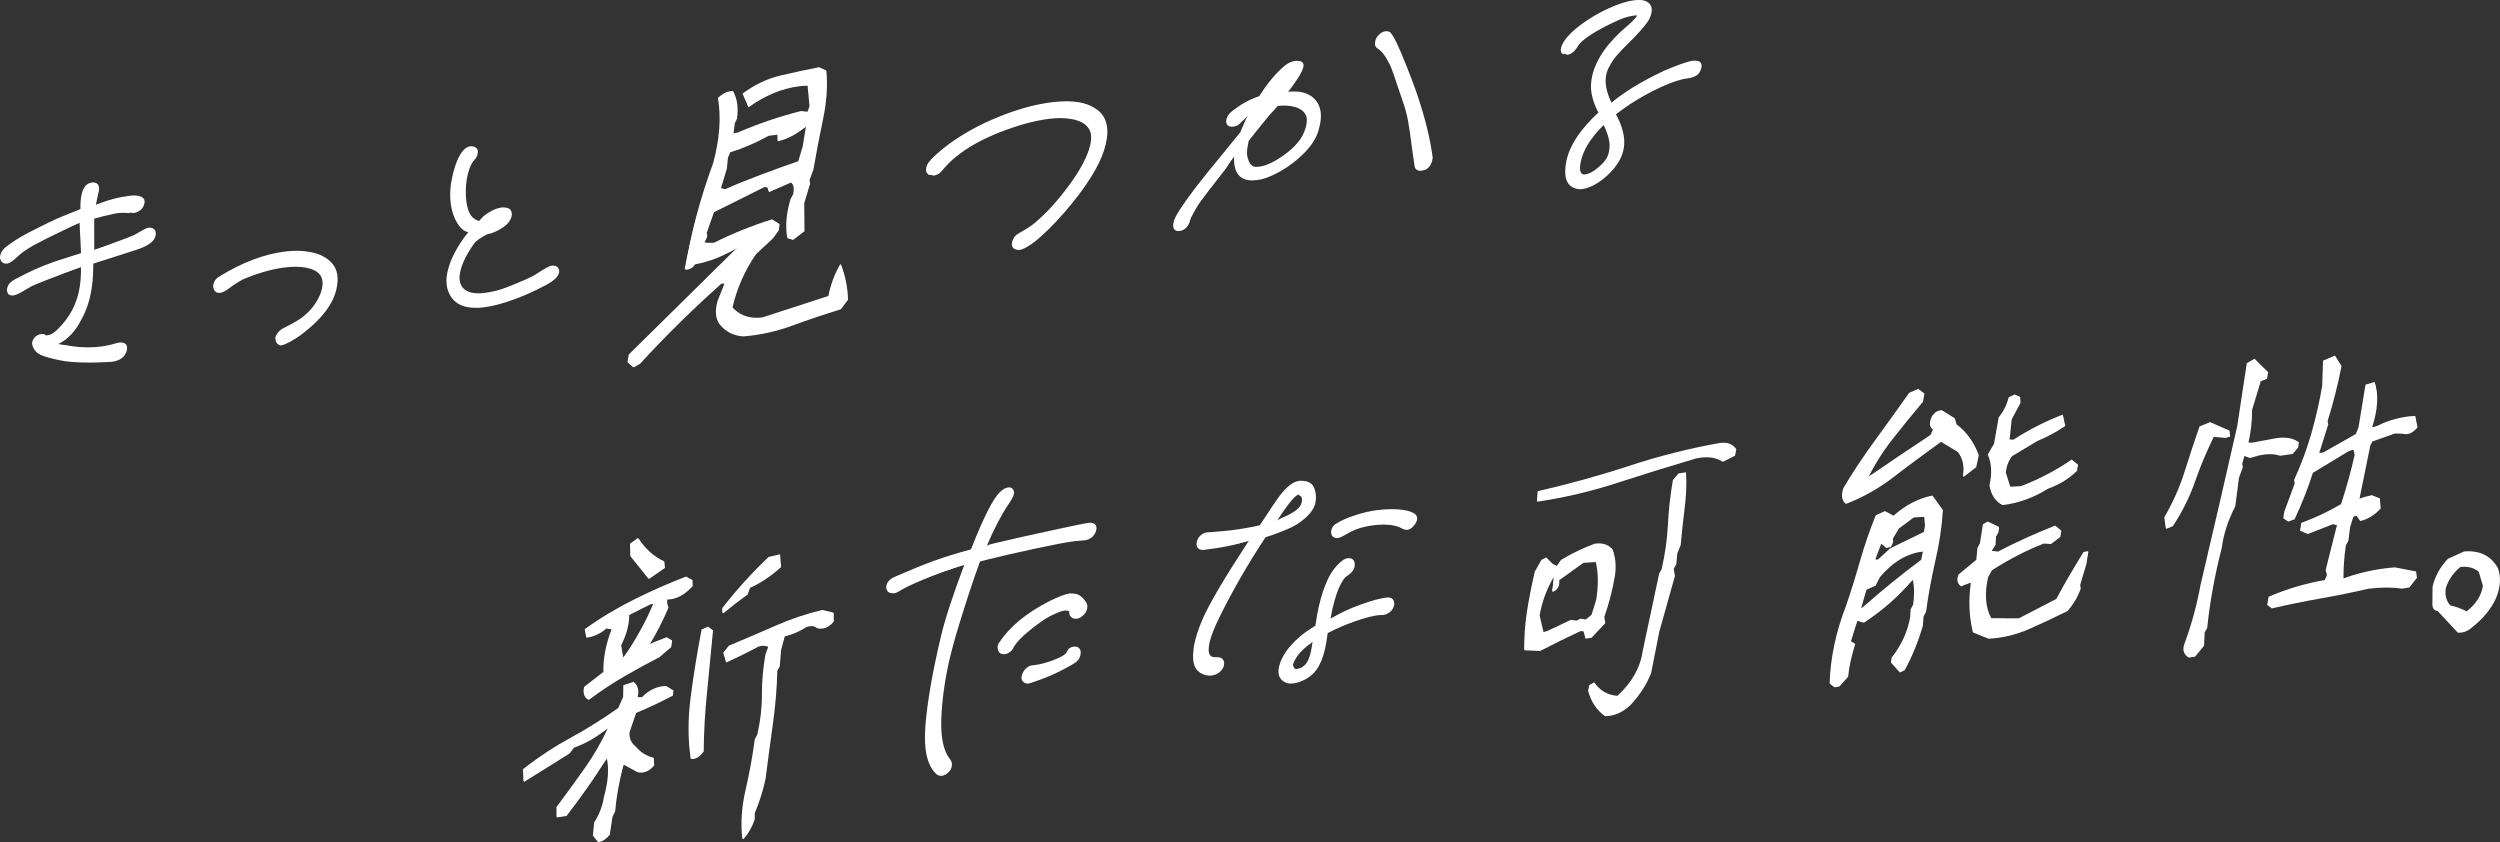 <?xml version="1.0" encoding="UTF-8"?>
<svg id="a" data-name="レイヤー 1" xmlns="http://www.w3.org/2000/svg" viewBox="0 0 79.468 26.766">
  <rect x="0" y="0" width="79.468" height="26.766" fill="#333333" stroke="none"/>
  <defs>
    <style>
      .b {
        fill: #fff;
      }
    </style>
  </defs>
  <g>
    <path class="b" d="M2.793,11.524c-.384,0-.69-.026-.911-.076-.245-.051-.434-.104-.565-.157-.138-.055-.232-.153-.281-.293-.017-.041-.02-.086-.009-.134.017-.074.062-.138.132-.189.051-.033.103-.053.152-.06h.011c.088,0,.119.025.135.046h.004c.163,0,.31-.113.496-.323.189-.214.331-.437.421-.661.051-.126.091-.246.118-.36.058-.25.084-.531.078-.837-.812.314-1.355.515-1.578.622l-.272.16c-.135.079-.236.122-.312.132h-.01c-.102,0-.147-.036-.166-.101-.016-.042-.018-.087-.007-.133.025-.115.105-.208.236-.276.255-.136.471-.244.643-.321.172-.078.397-.166.677-.265l.8-.255c-.012-.008-.011-.045-.015-.092.001-.043-.008-.25-.03-.626l-.01-.252c-.309.157-.659.313-1.017.493-.052.03-.144.077-.276.143-.13.063-.238.125-.328.184-.116.07-.218.143-.305.221-.087.081-.156.14-.204.178-.071.053-.13.082-.182.088h-.01c-.084,0-.131-.025-.165-.072-.04-.056-.052-.121-.034-.195.02-.087.07-.167.152-.239.176-.151.438-.319.779-.497.475-.244.812-.407,1.018-.489l.601-.243c-.008-.154.005-.294.02-.393l.024-.103c.049-.211.16-.329.33-.35h.013c.102,0,.15.03.18.087.032.064.033.146.003.245l-.026.11c-.027.123-.046.217-.054.282.354-.167.731-.258,1.084-.302.046-.005.088-.008.128-.008.084,0,.156.012.217.037.097.038.137.116.111.22-.02.087-.062.159-.13.212-.066.051-.143.082-.227.092l-.106-.026-.003.028c-.085-.008-.16-.012-.225-.012-.048,0-.09.002-.126.007-.085.01-.153.022-.201.037-.189.039-.38.086-.577.143.004.411-.002.753.002,1.002.682-.258,1.126-.414,1.282-.489.06-.032.148-.083.265-.153.073-.042.137-.067.188-.074h.013c.083,0,.128.02.163.058.044.046.057.116.035.208-.04.17-.229.31-.577.428l-1.4.45c.006.402-.034.763-.101,1.046-.068.302-.192.603-.368.894-.179.295-.406.507-.677.631.248.005.381.036.402.042.198.031.394.047.581.047.128,0,.253-.007.375-.022.188-.023.365-.061.529-.113.05-.014.094-.021.134-.021.047,0,.089.01.125.029.069.042.092.116.067.219-.049.21-.212.334-.485.368l-.177.009c-.209.01-.401.016-.576.016Z"/>
    <path class="b" d="M3.95,10.937c.057.034.075.096.054.188-.046.198-.199.314-.462.346l-.175.009c-.663.033-1.157.014-1.479-.06-.243-.051-.43-.103-.561-.155s-.219-.144-.266-.276c-.015-.038-.017-.078-.008-.119.016-.066.057-.125.121-.172.045-.029.093-.048.14-.054.056-.007.097.005.119.035.019.021.048.03.088.025.11-.014.263-.129.456-.346.192-.218.334-.44.426-.669.052-.128.092-.249.119-.365.06-.257.085-.539.079-.844-.854.29-1.395.489-1.619.597-.054.03-.145.084-.274.161s-.23.119-.302.128c-.08.01-.127-.017-.145-.08-.014-.038-.017-.078-.007-.12.024-.107.1-.193.222-.257.255-.136.47-.244.642-.321.171-.078.396-.165.675-.264l.799-.255c.008-.033.009-.073.005-.121.001-.04-.008-.249-.03-.625l-.01-.252c-.348.132-.699.288-1.058.469-.053.03-.145.077-.276.143-.131.063-.24.125-.331.186-.117.07-.22.145-.308.224-.087.08-.155.139-.203.177-.064.048-.12.076-.168.082-.063.008-.113-.013-.148-.061-.035-.049-.045-.105-.029-.172.019-.083.067-.157.144-.224.174-.149.431-.314.773-.494.474-.243.811-.406,1.016-.488.06-.022.117-.046.173-.069.054-.023.108-.045.16-.068l.268-.106c.01-.178.022-.317.037-.415l.023-.101c.046-.198.147-.309.307-.328.08-.01.134.014.163.071.028.057.029.131.001.224l-.026.112c-.028.124-.047.219-.055.285.395-.138.768-.227,1.116-.27.135-.017.245-.008.33.026.085.033.116.097.095.187-.019.084-.06.148-.12.197-.062.047-.132.076-.212.085-.047.006-.082.008-.104.002-.151-.014-.271-.016-.357-.005s-.156.023-.205.038c-.188.038-.379.086-.577.143-.017.438-.022.781-.019,1.03.727-.234,1.167-.389,1.323-.464.061-.032.149-.084.267-.154.07-.041.131-.064.178-.07.063-.008.114.009.151.049.037.039.047.101.028.183-.037.158-.223.294-.559.407l-1.4.45c-.014.429-.054.786-.119,1.067-.068.299-.189.594-.365.886-.176.291-.396.498-.664.62.248.058.385.089.406.095.342.054.665.062.967.026.19-.023.369-.062.535-.114.099-.027.177-.026.236.007Z"/>
    <path class="b" d="M8.943,10.98c-.052,0-.124-.023-.176-.13-.003-.005-.018-.106-.016-.112.015-.062.047-.123.098-.182.049-.057.111-.103.183-.137.165-.084.305-.159.416-.225.111-.066.221-.149.324-.249.105-.099.2-.215.288-.357.084-.137.142-.271.172-.399.065-.287-.01-.48-.229-.591-.156-.079-.358-.119-.602-.119-.108,0-.224.007-.348.023-.41.05-.857.178-1.331.379-.041.021-.082.043-.123.069l-.101.065c-.055.032-.132.085-.233.161-.105.08-.198.125-.274.135h-.009c-.084,0-.131-.027-.165-.079-.038-.06-.05-.128-.032-.2.025-.108.09-.191.193-.247.719-.442,1.419-.708,2.078-.789.13-.016.254-.024.372-.024.161,0,.313.015.454.044.294.055.524.179.686.368.163.192.205.466.124.815-.106.46-.448.917-1.015,1.359-.173.144-.376.271-.602.378l-.103.038-.03.003Z"/>
    <path class="b" d="M6.991,8.811c.72-.442,1.408-.704,2.068-.785.301-.037.574-.031.816.02.288.054.512.173.67.359s.197.45.118.791c-.105.455-.44.903-1.005,1.343-.171.142-.37.268-.596.375l-.101.037c-.071.009-.13-.028-.171-.113-.015-.037-.019-.07-.014-.094.014-.058.045-.114.092-.169.046-.053.104-.097.174-.13.166-.084.306-.16.418-.226.111-.066.222-.15.329-.252.109-.102.206-.223.293-.362.085-.14.144-.275.175-.408.068-.299-.013-.506-.244-.623s-.553-.149-.966-.099-.859.178-1.338.381c-.044.022-.086.045-.127.071-.04.025-.075.047-.103.066-.053.03-.131.084-.233.162s-.19.12-.262.129c-.064.008-.112-.015-.146-.066-.033-.052-.044-.112-.028-.178.023-.1.082-.175.18-.228Z"/>
    <path class="b" d="M15.129,9.785c-.124,0-.244-.014-.357-.042-.224-.063-.389-.199-.489-.403-.1-.203-.118-.443-.055-.714.09-.392.312-.813.661-1.253-.111-.007-.215-.087-.295-.194-.144-.199-.233-.439-.266-.713-.035-.273-.017-.565.054-.869.088-.384.203-.658.342-.814.066-.078.145-.123.231-.134h.016c.081,0,.125.018.16.051.055.029.072.099.048.203-.017.071-.045.126-.088.169-.097.095-.172.258-.225.485-.044.193-.064.395-.059.599.004.204.031.383.082.532.063.179.175.289.34.337l.12-.132c.206-.174.413-.275.615-.3h.019c.199,0,.254.071.274.132.015.054.017.102.005.148-.033.147-.14.276-.315.382-.158.101-.312.166-.459.191-.214.112-.354.208-.408.284-.236.331-.387.63-.446.891-.052.224-.026.399.075.521.1.121.267.182.496.182.063,0,.131-.004.202-.014.248-.03.489-.092.719-.184.389-.153.671-.275.847-.369l.2-.127c.103-.065.175-.109.219-.13.054-.032.108-.052.16-.059h.01c.11,0,.167.037.196.105.019.033.022.075.012.125-.029.126-.16.25-.399.381-.327.178-.674.334-1.029.465-.357.133-.689.219-.985.255-.078.009-.153.014-.227.014Z"/>
    <path class="b" d="M17.742,8.664c-.027.116-.155.236-.386.362-.325.176-.668.332-1.025.463-.36.134-.686.217-.979.253-.208.025-.397.016-.573-.027-.217-.062-.373-.191-.471-.389-.097-.198-.114-.429-.053-.695.09-.391.309-.804.656-1.242-.119-.049-.218-.126-.295-.229-.14-.193-.228-.426-.26-.7-.035-.273-.017-.561.053-.859.088-.381.2-.649.336-.802.062-.073.135-.114.214-.124.063-.008.114.007.152.043.047.026.062.084.04.176-.016.066-.043.117-.081.155-.102.101-.178.268-.231.499-.044.19-.065.393-.06.606.004.213.033.393.083.54.066.185.185.304.359.355l.147-.139c.201-.17.4-.268.6-.292.143-.018.23.021.263.113.013.048.014.091.004.132-.032.141-.134.262-.303.364-.155.1-.305.163-.449.188-.228.117-.369.215-.427.295-.239.335-.39.635-.45.901-.054.232-.027.416.081.546.133.162.374.221.724.178.254-.031.496-.094.726-.186.39-.153.673-.276.85-.37.034-.021.103-.064.202-.128.101-.064.172-.107.216-.129.053-.031.104-.05.151-.056.087-.01.146.02.176.088.017.03.02.066.011.108Z"/>
    <path class="b" d="M20.124,11.671l-.179-.156.042-.246,3.475-3.426c-.433.298-.905.472-1.371.561-.063.11-.174.171-.308.171.164-1.143.479-2.276.889-3.4.204-.756.255-1.45.149-2.059.153-.155.312-.221.479-.221.146.267.175.559.124.885l-.066.134-.044.34.177-.058c.63-.271,1.296-.496,1.972-.667l.207.022.062-.172-.062-.662-.254.024c-.555.068-1.101.293-1.619.668l-.195-.431c.403-.302.811-.486,1.22-.581.405-.094.81-.18,1.213-.261l.231.106c.049.5.008,1.016-.106,1.558-.113.54-.214,1.073-.305,1.594l-.121.327.018.115-.188.625.009.888-.365.279-.182-.061c-.07-.385-.029-.794.103-1.24l.081-.146c.041-.185.021-.312-.066-.38l-.696.306-.056-.15-.096-.01-1.6.799-.231.653.019.113-.092.205.296.002c.598-.299,1.228-.552,1.855-.748l.239.155-.028.199-.187.256-.534.496c-.354.512-.607,1.084-.749,1.695.188.21.447.329.768.329.06,0,.12-.004.183-.012l2.097-.681c.069-.361.203-.71.38-1.017.165.359.23.739.246,1.135l-.23.306c-.515.158-1.021.326-1.53.514-.512.188-1.039.305-1.568.347-.316-.019-.571-.151-.762-.393-.129-.19-.146-.443-.052-.752l.215-.537-.099.005c-.885.789-1.763,1.647-2.584,2.545l-.189.109c-.004.003-.009.004-.014.004-.007,0-.014-.002-.019-.007ZM24.436,4.316c-.396.219-.812.398-1.225.527l-.072.172-.032.339-.19.63.139.029c.37-.166.763-.322,1.155-.469.391-.146.78-.287,1.165-.421l.141-.474.104-.646c-.282.266-.599.421-.896.489l-.015-.21-.273.034Z"/>
    <path class="b" d="M20.143,11.65l-.179-.156.051-.218,3.467-3.413c-.466.253-.931.424-1.396.513-.081.12-.188.177-.322.17.212-1.113.523-2.233.935-3.362.207-.766.258-1.457.151-2.073.142-.127.296-.19.46-.188.109.247.138.531.087.852l-.063.125-.047.349.209-.026c.645-.276,1.303-.498,1.975-.668l.197.023.09-.188-.059-.677-.282-.001c-.566.069-1.112.295-1.636.673l-.152-.417c.394-.27.793-.45,1.199-.543.405-.094.81-.18,1.213-.261l.213.104c.033.475-.007.984-.121,1.526-.113.541-.215,1.073-.306,1.595l-.119.322.016.128-.187.613.008.896-.354.256-.154-.064c-.053-.363-.012-.765.119-1.206l.078-.141c.047-.202.023-.34-.073-.416l-.725.302-.017-.127-.116-.033-1.62.801-.245.669.017.127-.089.188.317.043c.62-.305,1.243-.554,1.868-.749l.214.151-.039.17-.182.246-.531.491c-.362.523-.614,1.094-.757,1.71.235.286.562.403.981.352l2.102-.683c.088-.381.22-.724.396-1.029.114.356.178.73.193,1.122l-.225.287c-.501.148-1.008.316-1.518.505-.511.188-1.03.303-1.561.345-.305-.019-.551-.145-.737-.382-.123-.182-.139-.424-.047-.727l.214-.534-.117-.033c-.914.797-1.785,1.648-2.612,2.554l-.183.104ZM25.385,5.15l.158-.492.105-.651c-.326.238-.636.39-.931.457l.017-.214-.303.037c-.405.222-.815.399-1.229.529l-.089.187-.035.348-.189.625.155.063c.392-.166.784-.322,1.176-.469.391-.146.78-.287,1.165-.42Z"/>
    <path class="b" d="M32.372,7.946c-.043,0-.084-.011-.121-.031-.053-.03-.109-.093-.078-.223.027-.123.104-.219.225-.286.211-.114.378-.222.5-.325.354-.294.717-.693,1.081-1.187.366-.495.594-.929.677-1.288.034-.152.039-.282.012-.386-.091-.31-.43-.467-1.007-.467h-.001c-.082,0-.18.009-.313.025-.462.056-.989.2-1.566.427-.574.225-1.049.492-1.409.792-.141.113-.286.257-.435.437-.067.085-.158.135-.27.15l-.104-.04-.012.026c-.067-.03-.141-.098-.105-.251.017-.071.048-.132.093-.181.075-.097.207-.223.403-.385.191-.157.378-.291.56-.403.414-.267.895-.506,1.429-.709.53-.202,1.037-.333,1.507-.391.165-.02.317-.03.46-.03.398,0,.714.081.938.241.33.216.437.592.314,1.117-.058.251-.167.523-.326.808-.187.339-.447.712-.773,1.108-.321.394-.64.732-.946,1.008-.247.221-.444.357-.601.416-.045.019-.088.028-.129.028Z"/>
    <path class="b" d="M29.558,5.157c.076-.098.21-.225.4-.382.19-.156.376-.29.557-.4.416-.269.892-.504,1.424-.708.532-.202,1.033-.332,1.501-.389.62-.076,1.079-.007,1.377.206.321.21.423.573.304,1.087-.058.249-.165.516-.323.801-.187.338-.442.705-.771,1.104-.327.4-.642.733-.943,1.005-.242.216-.439.353-.592.411-.086.035-.161.035-.227-.002-.064-.037-.086-.101-.064-.191.026-.116.098-.205.211-.268.213-.115.381-.224.505-.328.353-.294.715-.69,1.085-1.192.37-.5.598-.933.682-1.298.036-.157.04-.29.012-.4-.096-.327-.442-.49-1.045-.488-.062-.001-.164.008-.308.025-.468.057-.992.201-1.573.429-.582.228-1.054.494-1.417.797-.142.114-.288.26-.438.44-.063.08-.148.126-.252.14-.047.005-.081.002-.101-.012-.085-.038-.114-.111-.09-.219.016-.066.045-.123.086-.168Z"/>
    <path class="b" d="M37.458,7.344c-.059,0-.103-.018-.13-.053-.04-.049-.046-.128-.021-.241.038-.164.26-.511.676-1.06.199-.259.545-.689,1.039-1.29l.403-.496c.103-.25.188-.438.256-.56-.052.091-.145.162-.237.25-.058.075-.14.12-.241.133-.013 0-.024 0-.035 0-.071,0-.101-.01-.121-.027-.042-.026-.091-.085-.062-.204.021-.097.079-.183.17-.253.269-.219.562-.383.872-.485.278-.435.538-.74.789-.951.11-.097.233-.155.365-.171.016-0.0.029-0.0.042-0.0.086,0,.125.011.157.032.035.024.072.071.051.158-.033.144-.169.376-.404.689-.051.061-.072.096-.082.115.081-.014.156-.02.225-.02.14,0,.255.025.354.064.191.078.325.206.4.38.075.175.084.385.025.644-.023.1-.046.178-.064.228-.074.214-.225.436-.447.657-.218.219-.47.41-.748.568-.28.158-.523.248-.743.275-.05.006-.097.009-.141.009-.183,0-.324-.052-.421-.156-.122-.13-.174-.343-.155-.634l-.258.408-.567.729c-.191.244-.319.424-.386.544l-.067.121c-.078.134-.109.205-.123.259-.019.086-.06.162-.119.227-.062.063-.131.1-.208.11l-.042.002ZM40.822,3.356c-.066,0-.135.004-.206.013l-.275.303c-.331.404-.548.672-.647.804l-.021.102c-.023.102-.036.204-.036.301.008.117.04.223.095.311.05.077.114.115.199.115.225-.003.485-.107.788-.311.305-.203.527-.419.661-.641.067-.128.113-.242.135-.335.037-.157.035-.277-.004-.356-.061-.123-.169-.207-.332-.256-.108-.033-.229-.05-.356-.05ZM45.155,5.432c-.045,0-.084-.011-.115-.032-.045-.027-.07-.071-.075-.128l-.063-.425c-.052-.415-.098-.739-.139-.975-.043-.234-.099-.447-.169-.638l-.138-.408c-.134-.414-.226-.669-.273-.761-.133-.274-.263-.448-.386-.518-.081-.048-.107-.129-.081-.241.019-.082.06-.153.123-.21.063-.06.133-.094.211-.104h.014c.055,0,.086.009.114.026.03.021.083.077.214.337.088.184.202.449.338.795.137.347.239.621.308.822.262.772.431,1.461.504,2.048-.04.229-.121.326-.25.384l-.136.027Z"/>
    <path class="b" d="M41.897,3.364c.073.168.081.376.024.626-.023.099-.045.175-.063.225-.073.211-.219.426-.44.646-.22.221-.468.408-.742.563-.275.155-.519.245-.733.271-.493.061-.721-.19-.685-.75l-.309.388-.216.281c-.042.054-.16.203-.352.449-.192.246-.321.427-.388.548-.014.027-.046.083-.096.169-.052.088-.084.16-.098.218-.019.083-.057.154-.112.213-.057.059-.12.092-.191.101-.151.019-.204-.067-.161-.257.037-.158.261-.508.671-1.049.199-.259.545-.688,1.038-1.289l.34-.416.064-.081c.105-.255.191-.442.258-.563-.089.052-.184.123-.281.216-.056.071-.13.113-.226.125-.063.008-.109.001-.134-.02-.055-.034-.073-.093-.054-.176.021-.091.074-.17.16-.237.266-.217.554-.378.863-.481l.034-.053c.261-.395.517-.695.765-.903.106-.094.224-.149.351-.165.079-.01.138,0,.18.027.04.027.053.07.039.128-.032.141-.166.368-.399.678-.044.053-.071.092-.085.119.24-.006.438.023.594.084.184.075.312.196.384.365ZM41.542,4.024c.039-.166.036-.291-.006-.375-.063-.129-.179-.219-.349-.271-.169-.051-.36-.064-.575-.038l-.035.004-.258.309c-.332.404-.549.673-.648.805l-.025.112c-.025.107-.037.21-.037.308.009.127.043.235.099.326.058.09.136.132.236.128.218-.003.481-.107.791-.315.311-.207.533-.423.67-.649.068-.13.115-.245.138-.344ZM45.505,5.109c-.029.125-.104.215-.226.27-.018.01-.047.017-.086.022-.056.007-.102-0-.138-.025-.038-.023-.059-.059-.062-.107l-.063-.427c-.052-.414-.098-.739-.139-.976-.044-.236-.1-.451-.171-.643l-.138-.407c-.135-.418-.227-.673-.274-.765-.136-.28-.27-.458-.397-.53-.069-.041-.091-.11-.067-.21.017-.074.054-.141.114-.195.06-.056.123-.087.195-.096.039-.005.076.002.11.022.04.027.107.135.203.325.088.183.201.447.337.793.137.347.239.62.308.821.262.774.429,1.454.502,2.042.004.016.002.043-.008.085Z"/>
    <path class="b" d="M50.243,6.017c-.062,0-.128-.013-.198-.037-.204-.078-.301-.267-.29-.563.003-.112.017-.222.041-.324.112-.492.454-1.002,1.014-1.517-.106-.187-.174-.384-.212-.57-.039-.188-.034-.389.015-.6.124-.536.503-1.071,1.125-1.592.086-.074.161-.147.229-.22.076-.083.07-.106.07-.106-.252.01-.491.098-.808.252-.315.152-.574.299-.769.437-.154.112-.251.203-.287.268-.106.182-.226.282-.353.298l-.105-.042-.007.027c-.057-.013-.118-.061-.085-.208.016-.069.049-.14.098-.213.108-.168.299-.353.566-.548.265-.194.554-.362.86-.5.308-.139.576-.223.799-.251.055-.006.104-.01.149-.01.113,0,.202.021.266.062.125.072.169.196.13.367-.026.115-.078.219-.157.319-.103.143-.28.338-.53.588-.16.156-.289.29-.388.402-.099.111-.182.231-.247.358-.049.077-.084.166-.109.273-.058.249-.001.553.167.903.429-.372.984-.696,1.665-1.019.129-.057.282-.119.461-.186.179-.067.326-.111.439-.133.029-.001.054-.002.076-.002.104,0,.144.017.173.044.031.028.063.082.042.179-.027.115-.08.198-.158.246-.074.047-.171.079-.286.093-.217.026-.501.12-.844.277-.341.157-.675.342-.991.549-.199.137-.347.244-.442.319.022.007.062.102.129.254.065.158.108.312.128.457.021.15.015.294-.02.442-.041.181-.132.357-.277.541-.145.181-.312.335-.499.459-.189.126-.368.2-.53.22l-.05.003ZM50.976,3.976c-.135.129-.255.265-.358.405-.185.242-.307.489-.364.735-.037.16-.041.276-.011.348.024.056.063.083.123.083.142-.016.276-.088.428-.216.155-.129.257-.248.302-.353.015-.033.03-.083.046-.146.031-.139.03-.281-.004-.42-.033-.14-.087-.286-.161-.435Z"/>
    <path class="b" d="M53.834,1.958c.088-.01.15.003.188.039.038.034.049.086.034.152-.025.107-.073.184-.146.229-.072.046-.164.075-.275.089-.222.027-.506.121-.852.28-.345.159-.677.343-.995.551-.2.138-.349.245-.444.321.014.039.054.134.12.287.063.153.106.304.126.449.021.147.014.291-.019.432-.04.175-.13.35-.272.53-.142.178-.306.33-.492.453s-.359.195-.519.215c-.07.008-.149-.003-.235-.032-.191-.073-.281-.252-.271-.535.003-.113.017-.219.04-.319.112-.489.448-.99,1.006-1.502-.098-.214-.166-.412-.204-.597-.038-.184-.033-.38.015-.587.123-.531.495-1.057,1.116-1.576.087-.075.163-.149.231-.222.066-.072.09-.119.073-.142-.019-.022-.06-.028-.124-.021-.159.02-.398.107-.72.264-.321.155-.579.303-.772.439-.158.115-.257.208-.295.277-.103.175-.213.269-.332.284-.024.003-.058-.001-.102-.013-.065-.016-.087-.073-.064-.174.016-.065.047-.133.094-.204.107-.167.294-.347.56-.541.264-.193.549-.359.855-.498.306-.138.569-.221.791-.249.183-.022.313-.006.395.048.115.066.154.179.118.336-.025.108-.075.21-.152.308-.103.143-.279.337-.528.586-.16.156-.289.291-.389.403s-.184.234-.251.364c-.05.079-.086.171-.111.28-.06.257-.003.564.169.921l.057-.044c.412-.315.961-.637,1.646-.962.128-.057.281-.118.459-.185.177-.066.323-.11.436-.132l.035-.005ZM51.168,4.837c.032-.142.032-.286-.004-.434-.035-.149-.095-.309-.181-.475-.147.139-.277.284-.389.435-.189.248-.312.498-.369.746-.039.167-.042.288-.01.365.033.077.093.109.181.098.118-.015.257-.087.415-.221.158-.131.262-.252.31-.363.015-.034.031-.085.047-.151Z"/>
  </g>
  <g>
    <path class="b" d="M19.026,26.766c-.009,0-.017-.004-.021-.01l-.159-.193.04-.417c.164-.257.267-.524.31-.807.139-.5.168-.919.089-1.25-.37.632-.817,1.251-1.279,1.85l-.31.046-.009-.328c.32-.431.62-.841.905-1.246.281-.397.531-.832.744-1.292-.347.311-.728.518-1.09.649l-.146.187-1.446.903-.034-.403c.505-.398,1.014-.729,1.524-1.007.513-.279,1.021-.597,1.509-.945l.155-.351.005-.368.322-.111c.147.109.184.273.132.495l.142-.008c.223-.231.488-.353.767-.355l.232.144-.02.163c-.391.208-.774.385-1.168.551l-.209.614c-.015.188.054.346.205.461.146.177.334.293.563.351l.017.24c-.134.159-.272.23-.42.23-.036,0-.073-.004-.11-.013l-.449-.244c-.12.489-.222.992-.26,1.479l-.088.185-.086.57c-.125.146-.239.216-.354.23h-.004ZM23.614,26.671c-.011-.003-.019-.013-.02-.024-.054-.486-.019-1.006.107-1.545.124-.541.223-1.08.291-1.603l.081-.15c.099-.433.149-.864.146-1.274-.002-.419.037-.853.115-1.288l.088-.229c-.04-.01-.097-.03-.165-.03-.046,0-.097.009-.152.028-.341.183-.681.35-1.018.502l-.098-.308.177-.223c.494-.208.985-.418,1.483-.636.497-.218.999-.387,1.493-.503l.355.088.008.278c-.127.158-.265.229-.416.229-.037,0-.075-.004-.113-.013-.061-.047-.117-.067-.186-.067-.046,0-.097.009-.152.028-.228.145-.463.247-.693.298l-.117.434-.041.518-.078.14c-.011.531-.06,1.104-.141,1.69-.081.581-.159,1.163-.233,1.747-.077.365-.192.729-.342,1.087l-.002.203c-.088.252-.205.456-.349.615-.006.006-.014.009-.021.009-.003,0-.006-0-.009-.001ZM21.959,24.126c-.1-.649-.092-1.31-.002-1.989.089-.684.205-1.394.344-2.127l.204-.091.16.118-.189,1.962c-.067.653-.104,1.288-.107,1.887-.12.166-.242.242-.371.242-.001,0-.037-.002-.038-.002ZM18.697,22.242c-.09-.054-.186-.168-.13-.406l.614-.479c-.011-.434.081-.898.262-1.355l-.172-.023c-.181.164-.402.264-.631.293l-.055-.271c.533-.382,1.066-.696,1.598-.959.538-.268,1.085-.508,1.626-.715l.202.11.01.19c-.261.291-.531.429-.811.431l-.004.112.043.147c-.177.417-.377.805-.597,1.169l.1-.059.44-.172.173.104-.029.211-.374.32c-.371.19-.745.394-1.122.613-.367.212-.741.46-1.112.737-.005.003-.011.005-.017.005-.005,0-.01-.001-.015-.004ZM20.682,19.207l-.68.342c.002.3-.09.632-.257.964l.072.412c.369-.563.702-1.14.945-1.727l-.081.01ZM22.977,19.488c-.01-.004-.017-.014-.017-.025l-.005-.129c.462-.594.957-1.136,1.477-1.631l.36-.085.036.406c-.322.295-.651.511-.989.663l-.069.207c-.271.195-.521.388-.763.59-.006.004-.012.006-.019.006-.004,0-.008-.001-.012-.002ZM20.629,18.398c-.008,0-.017-.003-.022-.011l-.571-.709-.009-.396.253-.182c.23.341.498.59.837.748l.021.203-.493.343c-.005.003-.01.005-.016.005Z"/>
    <path class="b" d="M19.026,26.738l-.159-.193.047-.396c.162-.249.266-.517.31-.806.14-.505.168-.926.088-1.261-.423.626-.866,1.239-1.329,1.839l-.29.035.022-.298c.314-.416.615-.827.9-1.232.286-.404.534-.837.746-1.296-.388.275-.762.479-1.125.611l-.158.196-1.438.897.009-.379c.493-.375.996-.703,1.51-.982.513-.279,1.018-.595,1.512-.947l.164-.362.008-.379.302-.084c.113.096.146.25.097.461l.164.026c.242-.234.5-.353.771-.354l.217.139-.031.133c-.375.188-.759.366-1.151.531l-.225.63c-.018.206.054.371.214.493.146.179.339.297.574.355l-.005.212c-.151.168-.317.231-.495.19l-.442-.241c-.162.509-.263,1.008-.302,1.501l-.085.175-.089.578c-.111.124-.221.193-.329.207ZM18.712,22.218c-.118-.071-.158-.197-.117-.375l.604-.463c0-.458.091-.913.271-1.368l-.189-.06c-.204.167-.419.264-.644.291l-.022-.245c.52-.355,1.046-.666,1.582-.932.537-.267,1.078-.505,1.623-.714l.178.108-.004.166c-.249.267-.511.401-.782.403l-.031.134.043.161c-.175.398-.373.781-.594,1.147l.128-.016.447-.174.146.101-.041.182-.365.305c-.366.188-.74.391-1.118.61-.378.219-.75.467-1.114.738ZM19.789,20.929c.435-.572.773-1.162,1.019-1.766l-.129.016-.689.345c-.014.324-.104.649-.27.977l.069.429ZM20.629,18.37l-.571-.709-.003-.378.24-.159c.193.338.463.588.81.75l.005.178-.48.318ZM21.962,24.098c-.074-.621-.067-1.272.023-1.957.089-.684.205-1.393.344-2.126l.186-.07.132.113c-.063.637-.131,1.284-.199,1.938-.067.654-.104,1.283-.107,1.89-.12.157-.245.227-.378.211ZM22.988,19.462l-.005-.129c.457-.576.946-1.113,1.468-1.609l.347-.078.002.378c-.312.273-.636.486-.973.637l-.084.223c-.262.182-.513.375-.755.578ZM23.623,26.645c-.054-.481-.02-.994.106-1.536.125-.542.223-1.078.292-1.605l.077-.141c.104-.445.153-.875.15-1.288-.002-.413.035-.84.115-1.283l.086-.223c-.088-.076-.206-.088-.353-.039-.345.185-.685.352-1.021.503l-.059-.288.171-.198c.483-.201.975-.411,1.474-.629.498-.219.994-.386,1.488-.501l.342.088-.014.249c-.144.168-.31.232-.495.19-.088-.075-.205-.088-.353-.039-.23.146-.46.246-.69.297l-.139.454-.042.524-.074.128c-.015.553-.063,1.119-.145,1.7-.081.581-.159,1.163-.233,1.747-.075.354-.188.716-.34,1.08l-.004.213c-.085.239-.198.438-.342.597Z"/>
    <path class="b" d="M29.899,24.659c-.049,0-.089-.014-.119-.041-.302-.258-.425-.778-.364-1.546.06-.759.225-1.71.49-2.826.126-.543.379-1.32.753-2.309-.979.338-1.704.622-2.122.881-.03.021-.072.035-.123.042h-.014c-.127,0-.187-.041-.214-.115-.016-.043-.019-.09-.008-.135.013-.057.039-.106.079-.149.036-.042.079-.076.127-.099.534-.236.971-.414,1.306-.536.339-.122.73-.244,1.174-.362.402-1.023.71-1.625.921-1.823.093-.088.183-.138.268-.148h.011c.056,0,.085.011.109.031.054.05.072.112.056.179-.015.07-.07.174-.168.32-.229.337-.466.791-.703,1.349.02-.043.091-.061.186-.086.464-.114,1.174-.273,2.127-.479l.012-.002s.229-.047.548-.115c.161-.036.292-.06.388-.072h.022c.089,0,.133.017.165.047.046.043.06.108.04.192-.017.07-.055.137-.114.198-.058.057-.131.096-.218.116l-.37.034c-.229.028-.647.107-1.256.238-.607.132-1.101.243-1.478.339l-.259.068c-.211.573-.478,1.377-.775,2.375-.084.3-.148.538-.188.711-.158.689-.248,1.341-.267,1.938-.019.588.076,1.013.28,1.264.055.065.071.145.05.237-.015.063-.044.116-.086.156-.068.077-.145.12-.23.131l-.034.002ZM32.674,21.731c-.051,0-.098-.017-.138-.05-.05-.04-.072-.096-.065-.163.026-.116.059-.177.108-.234.05-.056.106-.098.171-.124l.119-.016c.204-.024.422-.084.654-.175.229-.091.362-.176.394-.253.03-.093.104-.148.218-.162h.017c.072,0,.108.014.137.04.061.047.079.128.053.239-.018.08-.063.151-.136.212-.066.05-.187.12-.357.21-.173.089-.311.158-.415.202-.154.069-.297.124-.428.169l-.246.084-.085.021ZM31.823,20.783c-.055-.023-.089-.072-.107-.148-.018-.075-.001-.148.05-.217.333-.502.874-.945,1.608-1.317.295-.144.501-.221.63-.237.016-0.0.03-0.0.045-0.0.121,0,.187.018.246.049.084.047.161.125.229.23.04.057.05.128.031.212-.022.098-.079.179-.167.241-.052.041-.108.066-.168.073h-.01c-.11,0-.17-.041-.205-.115-.018-.046-.021-.088-.012-.126-.039-.015-.077-.021-.115-.021-.084,0-.171.031-.28.078-.191.082-.335.157-.429.225-.529.37-.854.67-.964.895-.019.046-.057.089-.112.127-.052.036-.105.058-.158.064l-.021.001c-.002,0-.089-.013-.091-.013Z"/>
    <path class="b" d="M30.158,20.925c-.16.696-.249,1.345-.268,1.943-.019.599.077,1.025.287,1.283.049.059.063.129.044.213-.014.057-.039.104-.078.142-.064.072-.135.113-.215.123-.055.006-.1-.004-.131-.032-.297-.254-.414-.762-.354-1.523s.223-1.702.489-2.822c.127-.548.378-1.316.752-2.305-1.019.303-1.74.585-2.163.847-.027.019-.064.031-.112.037-.104.013-.169-.019-.197-.097-.014-.038-.017-.078-.007-.119.012-.051.035-.096.072-.137.035-.041.075-.071.119-.093.532-.235.968-.413,1.303-.535.338-.122.729-.243,1.172-.362.415-1.025.726-1.636.933-1.83.089-.084.174-.131.252-.141.039-.004.072.003.099.024.044.042.06.093.046.151-.015.066-.07.171-.164.311-.233.343-.469.795-.707,1.356.048-.005.122-.023.221-.05.465-.114,1.178-.274,2.137-.481-.082.018.101-.02.548-.115.16-.036.29-.06.386-.071.071-.009.127.004.164.04.038.036.049.091.032.165-.016.066-.052.127-.107.184-.054.054-.122.09-.203.108l-.072.009-.294.025c-.231.028-.65.108-1.26.239-.608.132-1.102.244-1.479.339l-.259.068c-.225.576-.491,1.373-.796,2.394-.084.301-.148.539-.188.713ZM33.588,19.459c-.197.084-.342.161-.435.228-.533.373-.858.673-.973.905-.018.043-.052.082-.103.116-.05.035-.099.054-.146.06-.023.003-.058-0-.102-.011-.042-.019-.07-.062-.087-.128-.016-.066-.001-.131.045-.193.332-.5.864-.937,1.599-1.308.287-.14.493-.218.621-.234.104-.013.194.003.273.045.079.044.152.116.22.221.036.053.044.116.027.19-.021.091-.074.167-.156.224-.048.038-.1.062-.155.068-.087.011-.149-.022-.186-.099-.015-.039-.018-.075-.01-.108.009-.041-.008-.067-.052-.077-.058-.018-.185.016-.382.101ZM34.314,20.826c-.017.075-.06.14-.127.197-.064.049-.184.118-.353.207-.172.089-.309.157-.412.201-.154.068-.296.124-.426.168-.131.043-.212.071-.247.084l-.049.018c-.056.007-.104-.008-.146-.042-.043-.035-.061-.082-.055-.138l.012-.05c.013-.058.043-.115.09-.169.047-.053.101-.092.16-.116.033-.012.061-.017.08-.016.018.001.03.002.039.001.198-.024.416-.083.654-.176.238-.095.374-.184.409-.269.027-.084.092-.132.195-.145.056-.007.1.004.131.032.053.041.067.112.044.212Z"/>
    <path class="b" d="M41.027,21.729c-.061,0-.112-.009-.152-.028-.202-.087-.275-.26-.216-.515.036-.16.113-.323.229-.486.114-.159.251-.307.407-.441.107-.101.276-.222.518-.369.035-.26.077-.475.112-.625.073-.321.169-.607.283-.851.114-.242.265-.438.447-.583.06-.051.126-.081.196-.089h.01c.092,0,.141.027.174.078.031.062.038.131.021.201-.017.073-.058.139-.12.197-.035.032-.07.059-.109.083-.039.024-.071.053-.094.084-.028.036-.061.087-.1.155-.104.187-.197.464-.281.825l-.062.32c.293-.2.632-.348.967-.469.337-.123.617-.198.832-.225h.016c.081,0,.125.018.16.051.046.043.062.104.052.188-.023.101-.064.165-.132.221-.066.055-.135.087-.203.096l-.166.007c-.192.024-.443.089-.743.195-.299.104-.591.23-.87.376-.028.227-.061.402-.084.501-.064.281-.153.497-.27.659-.081.117-.192.216-.33.295-.137.078-.271.126-.4.142l-.091.006ZM41.723,20.407c-.209.145-.361.283-.463.42-.087.119-.142.224-.162.311.03.114.064.128.11.128.112-.012.19-.052.263-.121.084-.078.149-.215.194-.41.014-.059.033-.169.058-.329ZM38.457,21.478c-.075,0-.155-.019-.237-.055-.104-.048-.177-.114-.225-.204-.07-.143-.088-.342-.054-.591.002-.047.016-.124.04-.225.085-.369.256-.79.509-1.249.249-.457.567-.98.974-1.603.023-.042.057-.095.099-.157l.15-.225c-.396.152-.896.243-1.456.312h-.014c-.083,0-.128-.02-.163-.057-.044-.047-.057-.114-.037-.198.021-.091.065-.164.133-.218.066-.057.143-.086.226-.087.279-.019.516-.039.706-.062.363-.044.677-.099.938-.163.361-.552.581-.874.646-.955.215-.28.424-.435.62-.459h.026c.266,0,.388.087.446.255.054.149.062.304.026.459-.036.155-.14.311-.309.463-.167.151-.353.269-.551.35-.232.101-.474.191-.724.27-.553.841-1.052,1.703-1.467,2.55-.157.321-.261.584-.307.781-.047.206-.042.348.017.42.032.041.082.061.152.061.016-0.0.03-0.0.045-0.0.118,0,.164.021.198.059.046.049.06.122.038.215-.017.074-.062.141-.134.2-.069.059-.156.096-.257.108l-.057.003ZM41.254,15.734c-.062.013-.214.147-.592.715l-.08.123c.045-.062.156-.107.301-.17.135-.063.249-.131.338-.202.085-.067.137-.146.158-.241.016-.067.01-.125-.02-.176l-.078-.052v-.028l-.027.032ZM42.494,17.104c-.079,0-.137-.037-.168-.107-.016-.054-.019-.099-.009-.138.023-.1.079-.173.164-.218.161-.1.369-.191.616-.27.248-.08.479-.131.696-.158.154-.019.303-.028.444-.028.085,0,.168.003.249.01.215.018.376.063.479.134.07.048.098.118.077.202-.008.036-.029.08-.068.139-.075.105-.155.162-.243.173h-.008c-.05,0-.091-.012-.138-.034-.155-.089-.357-.134-.604-.134-.098,0-.203.007-.315.021-.289.035-.536.106-.734.209l-.252.14c-.056.032-.106.051-.149.057l-.038.002Z"/>
    <path class="b" d="M41.758,15.548c.052.146.06.294.025.443-.035.149-.135.299-.3.449-.166.149-.348.265-.543.345-.232.101-.473.19-.722.27-.567.852-1.062,1.706-1.483,2.564-.16.326-.263.589-.309.788-.086.373-.002.544.252.513.07-.009.127.009.166.053.041.043.051.106.032.189-.016.066-.057.128-.124.184-.066.057-.148.09-.243.102-.087.011-.18-.005-.278-.049-.098-.045-.167-.108-.211-.191-.067-.137-.085-.329-.051-.574.002-.049.016-.124.039-.222.084-.365.252-.78.506-1.242.253-.463.578-.996.973-1.601.024-.043.058-.095.099-.157.042-.061.092-.136.15-.225-.435.111-.929.2-1.483.268-.064.008-.115-.009-.152-.048-.037-.04-.047-.098-.03-.172.02-.083.06-.151.123-.202.062-.052.131-.08.208-.081.282-.019.519-.039.71-.062.364-.045.679-.1.94-.164.377-.562.597-.883.662-.964.211-.275.411-.425.601-.448.23-.028.378.049.443.236ZM41.238,16.222c.091-.072.146-.156.168-.257.018-.074.01-.14-.022-.196-.034-.057-.079-.077-.137-.062-.097.02-.3.263-.608.727l-.087.133c.073-.025.189-.072.343-.139.139-.065.254-.135.344-.206ZM44.245,19.062c.038.036.053.089.043.164l-.006.024c-.016.067-.054.126-.116.179s-.125.082-.188.089l-.163.007c-.199.024-.45.09-.752.197-.303.105-.593.231-.873.378-.043.246-.075.42-.099.52-.063.274-.151.49-.266.649-.079.114-.188.211-.32.287-.134.076-.264.123-.391.138-.095.012-.172.006-.228-.02-.188-.081-.256-.243-.2-.483.036-.158.111-.316.225-.476.114-.159.249-.305.402-.437.108-.103.278-.223.514-.366.048-.279.09-.494.125-.643.074-.323.169-.605.281-.845.113-.24.26-.43.439-.573.057-.048.117-.075.182-.083.071-.009.123.013.157.065.026.053.033.114.018.179-.016.066-.053.128-.112.183-.03.028-.064.055-.104.079-.041.026-.076.057-.102.091-.028.036-.062.088-.102.158-.105.19-.2.469-.284.833l-.062.321c.331-.168.667-.315,1.004-.437.336-.122.612-.197.826-.223.063-.008.114.007.152.043ZM41.693,20.742c.016-.066.039-.199.068-.396-.237.158-.411.312-.523.464-.091.123-.146.231-.167.321-.012.051-.009.086.011.108.036.044.089.062.161.053.087-.011.171-.053.248-.127.09-.083.156-.225.202-.424ZM45.017,16.524c-.008.034-.03.077-.064.129-.07.098-.144.15-.224.16-.031.004-.075-.006-.13-.031-.22-.127-.53-.166-.935-.116-.294.036-.542.107-.743.213l-.253.14c-.053.03-.1.048-.14.053-.087.011-.146-.018-.176-.087-.014-.047-.016-.087-.008-.121.021-.09.071-.158.15-.2.162-.101.367-.19.611-.268.246-.079.476-.13.691-.157.245-.03.474-.037.687-.018.212.018.367.061.467.129.061.041.083.098.065.172Z"/>
    <path class="b" d="M51.011,22.76c-.262-.191-.44-.461-.53-.802l.039-.184.155-.084c.191.269.421.405.739.428.454-.415.731-.9.805-1.436l.521-2.45.078-.136c.109-.484.178-.961.2-1.411.021-.454.075-.933.158-1.424l.177-.211.238-.037c.03.39.005.773-.044,1.168-.048.388-.089.769-.122,1.143l-.108.269-.032.339-.081.15.038.226-.498,1.773-.257,1.304c-.137.361-.357.705-.659,1.027-.245.231-.514.35-.8.353h0c-.006,0-.012-.002-.017-.005ZM48.458,20.672c-.017-.438.021-.846.081-1.239.062-.401.146-.822.247-1.26l.212-.376.152-.077.203.2.133.07.135-.192c.35-.211.71-.384,1.078-.518.044-.006.081-.008.116-.008.189,0,.341.067.45.2.092.263.113.539.069.83-.072.436-.186.876-.338,1.309l.033.195-.438.466-.191.03-.063-.232-.096-.01c-.41.192-.842.403-1.278.629-.004.002-.008.003-.013.003l-.493-.021ZM49.387,18.343c-.228.396-.378.807-.446,1.222l.123.529.132-.042.74-.349.18.025.122-.062.169.027.183-.15.146-.466c.076-.456.073-.864-.011-1.211l-.392.025-.769.552c.019.193-.059.326-.218.372l.04-.472ZM48.864,15.937c-.006-.006-.01-.014-.009-.023l.023-.298c.978-.229,1.942-.49,2.889-.802.954-.314,1.933-.562,2.909-.735.002-0.0.103-.007.104-.007.183,0,.321.07.411.208l-.039.204-.382.194c-.165-.096-.334-.144-.528-.144-.101,0-.209.013-.324.037-.822.242-1.651.499-2.486.771-.829.271-1.685.473-2.545.603-.001 0-.003 0-.004 0-.007,0-.014-.002-.02-.008Z"/>
    <path class="b" d="M48.951,20.665l-.492-.021c.011-.402.046-.805.108-1.206.062-.4.146-.82.246-1.258l.209-.368.14-.065.17.193.141.077.17-.198c.349-.209.705-.378,1.066-.51.232-.028.411.033.535.183.085.25.106.518.062.807-.071.434-.183.868-.336,1.304l.031.209-.43.442-.175.021-.031-.208-.116-.033c-.43.194-.862.405-1.299.631ZM48.884,15.916l.023-.298c.959-.204,1.915-.463,2.869-.777.954-.314,1.922-.559,2.905-.734.225-.028.387.035.487.188l-.043.182-.367.175c-.215-.147-.497-.183-.846-.109-.824.243-1.654.5-2.489.771-.835.272-1.681.472-2.54.602ZM49.199,20.081l.748-.352.163.027.139-.064.152.029.205-.155.156-.479c.078-.466.074-.875-.011-1.227l-.419.004-.785.558c.007.203-.063.326-.209.367l.086-.565c-.266.434-.437.88-.513,1.338l.124.54.163-.02ZM51.027,22.737c-.258-.188-.431-.451-.52-.787l.039-.17.14-.064c.158.263.399.407.726.431.483-.429.761-.916.835-1.46l.52-2.448.075-.128c.113-.494.182-.969.204-1.423.021-.457.074-.929.158-1.42l.17-.197.221-.027c-.002.37-.028.749-.076,1.136-.048.389-.089.77-.122,1.144l-.106.261-.034.347-.077.14.034.243-.497,1.762-.257,1.307c-.135.354-.353.692-.652,1.013-.239.226-.499.341-.779.344Z"/>
    <path class="b" d="M58.304,21.84l-.145-.112c.023-.823.202-1.647.521-2.471.162-.474.313-.96.453-1.452.14-.489.306-.969.494-1.428l.291-.131.274.148c.371-.339.797-.556,1.234-.642l.333.459c-.031.531-.113,1.071-.241,1.623-.124.54-.224,1.083-.294,1.615l-.08.149-.021.288c-.146.509-.341.983-.577,1.416l-.151.076-.289-.319.025-.158c.307-.389.503-.814.587-1.275l.016-.258.08-.15c.042-.312.038-.586-.016-.805-.425.534-.962.995-1.549,1.381l-.214-.056-.198.648.135.081c-.115.376-.194.718-.225,1.046l-.278.309s-.147.025-.148.025c-.006,0-.013-.002-.018-.006ZM60.988,17.552c-.446.086-.86.353-1.229.792l-.14.273-.29.129-.173.608.099-.088c.601-.53,1.214-1.026,1.814-1.471l.054-.26-.135.017ZM59.608,17.788l.088-.002.383-.353,1.075-.524.036-.2-.024-.283-.332.023-.473.349-.192.324.008.113-.069.152-.149.032-.159-.137-.19.506ZM62.714,20.1c-.126-.498-.143-1.023-.066-1.583l-.31.121c-.127-.09-.146-.214-.083-.374l.566-.469.036-.377.08-.149.094-.605.155-.086.358.173-.017.166-.081.146-.011.25-.129.206.208.013c.561-.295,1.177-.573,1.812-.825l.198.161-.031.197-.297.229-.23-.016c-.545.213-1.104.5-1.647.849l-.122.219c-.118.517-.087.959.099,1.306l.876.004,1.192-.617c.261-.487.553-.987.866-1.492l.148-.029-.054.401-.201.676.018.115c-.088.254-.227.489-.414.71-.411.206-.816.396-1.227.576-.413.181-.848.285-1.289.308h-.002c-.004,0-.496-.202-.496-.202ZM63.645,16.052c-.222-.12-.357-.33-.406-.623.087-.383.068-.709-.053-.979l.199-.345.146-.835c.161-.203.266-.414.318-.642l.19-.089.176.077.011.192-.279.519-.068.647.129-.001c.487-.317,1.019-.585,1.559-.793l.084.358c-.296.204-.59.356-.89.48l-.81.487c-.109.153-.175.326-.191.522l.143.444.333-.017c.557-.209,1.104-.494,1.617-.845l.201.16-.031.197c-.252.251-.561.438-.923.568-.446.282-.932.459-1.438.521h-.004c-.005,0-.01-.001-.014-.003ZM58.664,16.009c-.121-.104-.145-.271-.068-.496.312-.521.653-1.035,1.017-1.53.356-.489.715-.986,1.073-1.495l.288-.126.198.148-.044.258c-.336.399-.655.791-.965,1.187-.309.393-.57.807-.779,1.23.667-.494,1.341-.934,1.981-1.359l.079-.176c-.118-.072-.129-.226-.027-.422.08-.125.183-.188.307-.188l.417.258.05.189c.313.229.556.566.71.983l-.083.382-.407.312c.029-.347-.016-.6-.183-.802l-.528-.318c-.486.354-.987.719-1.469,1.092-.482.375-1,.669-1.538.876-.003.001-.006.002-.01.002-.007,0-.014-.002-.019-.007Z"/>
    <path class="b" d="M58.321,21.818l-.145-.112c.034-.799.21-1.611.529-2.438.163-.476.314-.962.454-1.455.141-.494.306-.969.493-1.425l.275-.115.249.146c.402-.341.82-.553,1.255-.638l.304.447c-.036.517-.118,1.05-.245,1.601s-.225,1.09-.295,1.618l-.076.14-.024.299c-.146.506-.338.974-.573,1.405l-.139.063-.256-.311.031-.134c.307-.384.502-.81.588-1.276l.016-.262.076-.138c.047-.328.042-.604-.013-.825-.474.522-1.005.978-1.592,1.364l-.189-.059-.233.666.144.112c-.125.346-.204.687-.235,1.021l-.271.292-.128.016ZM58.683,15.988c-.112-.096-.133-.251-.061-.465.316-.527.655-1.035,1.013-1.523.357-.489.716-.986,1.074-1.495l.275-.117.169.144-.053.23c-.33.387-.65.779-.96,1.175-.312.397-.571.807-.782,1.235.708-.457,1.382-.897,2.022-1.323l.089-.188c-.113-.096-.123-.237-.027-.421.082-.129.189-.185.321-.17l.36.251.039.172c.321.244.558.573.711.987l-.084.366-.396.296c.075-.325.027-.59-.145-.798l-.535-.324c-.518.355-1.019.72-1.501,1.094-.481.374-.991.665-1.53.873ZM59.266,19.292c.614-.54,1.221-1.03,1.82-1.474l.073-.316-.175.021c-.457.088-.872.356-1.247.802l-.144.278-.275.116-.189.626.137-.053ZM59.687,17.813l.41-.358,1.069-.521.051-.219-.023-.292-.36-.002-.489.354-.2.333.004.128-.066.139-.128.016-.167-.157-.205.544.105.035ZM63.21,20.273l-.485-.2c-.108-.476-.125-.993-.049-1.553l-.162.02-.186.07c-.088-.076-.104-.188-.047-.337l.558-.458.047-.396.076-.139.098-.615.139-.064.334.173-.031.134-.078.139-.015.262-.124.192.225.055c.589-.301,1.199-.576,1.829-.826l.168.156-.039.17-.286.213-.211-.021c-.562.217-1.117.501-1.666.854l-.131.229c-.124.534-.091.979.098,1.333l.9.02,1.206-.62c.272-.498.564-.998.878-1.502l.128-.016-.085.366-.201.674.017.127c-.086.239-.222.468-.407.688-.401.199-.807.389-1.217.569-.411.18-.838.282-1.279.305ZM63.658,16.027c-.214-.116-.345-.316-.392-.602.088-.381.069-.709-.056-.986l.198-.318.15-.846c.157-.192.264-.405.317-.641l.174-.069.152.076-.005.166-.275.506-.072.658.151.029c.512-.323,1.036-.587,1.574-.795l.046.336c-.281.176-.572.326-.872.45l-.813.489c-.121.165-.188.346-.205.544l.144.455.36.003c.569-.212,1.114-.495,1.633-.85l.166.157-.039.17c-.242.235-.544.418-.905.548-.45.284-.928.458-1.432.52Z"/>
    <path class="b" d="M69.561,20.896c-.154-.099-.196-.253-.119-.446.217-.586.388-1.209.506-1.852.397-1.687.786-3.371,1.168-5.056l.303-1.996.245-.143.435.429-.035.208-.202.079-.275.915c.003.341-.036.693-.116,1.04l.141-.008.77-.142c.066-.008.129-.012.188-.012.206,0,.376.049.505.147l-.021.162-.176.21-.401.057c-.103-.035-.206-.052-.322-.052-.103,0-.217.013-.34.04l-.299.084-.174-.065-.068.246.018.113-.122.335-.117.907c-.23.441-.374.885-.431,1.328-.22.852-.375,1.704-.462,2.536l-.081.149-.017.416-.285.346s-.195.031-.196.031c-.005,0-.011-.001-.016-.004ZM72.202,19.331l-.134-.102.044-.259c.585-.254,1.182-.427,1.789-.534l.066-.161-.041-.154.359-1.426-.127-.033-.797.313-.246-.102.035-.251c.433-.159.852-.353,1.265-.597.172-.524.321-1.058.433-1.571l-.039-.16-.143.043-1.146.693c-.158.495-.357.997-.581,1.476l-.2.074-.159-.105.031-.211.331-.894-.018-.115c.226-.497.409-.993.551-1.49.143-.503.257-1.007.34-1.497l.028-.802.378-.164.21.334c-.117.602-.268,1.185-.443,1.752l.02.104-.287.91.13-.02,1.034-.586.085-.211.222-1.354.286-.091c.144.403.105.886-.078,1.455l.178-.063c.37-.186.774-.292,1.193-.312l.076.362c-.124.153-.247.219-.373.219-.036,0-.073-.005-.109-.016l-.24-.004-.716.254-.063.125-.346,1.7.132-.054.261-.067.255.103.028.318c-.197.22-.414.348-.651.402l-.119-.168-.1.03-.104.338-.054.426-.08.149c-.053.359-.079.719-.075,1.058l.096-.043c.474-.167.991-.274,1.534-.318l.678.13.027.204-.243.307-.227.036c-.162-.023-.326-.034-.5-.034-.185,0-.38.013-.586.039-.492.115-.998.218-1.518.309-.517.091-1.027.196-1.528.312-.003 0-.005 0-.007 0-.006,0-.012-.002-.018-.006ZM68.857,16.804c-.007-.004-.013-.012-.014-.021l-.047-.336c.272-.472.486-.949.641-1.438.155-.492.313-.976.478-1.452l.338-.139.615.269.024.189-.152.046-.371-.038c-.21.435-.417.912-.588,1.403-.168.49-.407.975-.712,1.439,0,0-.193.081-.197.081-.005,0-.01-.001-.015-.004Z"/>
    <path class="b" d="M68.871,16.779l-.047-.336c.271-.459.484-.934.64-1.425s.313-.975.477-1.451l.321-.122.594.269.008.165-.128.016-.364-.038c-.24.454-.446.929-.617,1.422-.169.493-.406.971-.709,1.433l-.174.068ZM69.576,20.872c-.145-.092-.181-.23-.108-.412.22-.593.389-1.213.508-1.856.396-1.686.785-3.37,1.167-5.055.102-.666.202-1.332.304-1.998l.23-.123.4.423-.042.182-.184.059-.294.933c.002.347-.036.693-.116,1.042l.163.026.779-.142c.287-.035.51.008.67.13l-.031.133-.17.198-.384.047c-.173-.065-.395-.069-.664-.012l-.301.084-.155-.064-.105.262.016.127-.12.322-.119.913c-.229.437-.373.88-.431,1.328-.218.845-.373,1.69-.462,2.536l-.077.138-.021.429-.278.329-.175.021ZM72.22,19.309l-.134-.102.054-.23c.573-.236,1.163-.406,1.767-.512l.087-.176-.039-.173.359-1.413-.143-.065-.818.312-.225-.102.051-.219c.416-.139.833-.331,1.252-.579.186-.542.334-1.072.445-1.59l-.039-.172-.174.021-1.156.697c-.17.508-.367,1.005-.592,1.488l-.184.059-.134-.101.042-.183.33-.891-.016-.128c.224-.484.407-.977.55-1.479.142-.501.256-1.001.341-1.5l.028-.806.359-.138.175.321c-.118.573-.266,1.15-.445,1.73l.019.117-.286.896.154.017,1.051-.589.098-.225.224-1.361.265-.068c.108.38.07.854-.112,1.419l.209-.026c.375-.187.772-.292,1.19-.312l.047.338c-.143.159-.292.217-.446.171l-.247-.005-.727.255-.077.139c-.117.574-.233,1.143-.349,1.708l.163-.02.264-.068.237.101.011.293c-.188.198-.398.321-.629.373l-.089-.154-.128.016-.127.357-.056.432-.076.139c-.058.378-.083.735-.079,1.072l.128-.016c.484-.17.995-.275,1.532-.318l.67.13.005.177-.236.288-.209.026c-.321-.047-.684-.045-1.086.004-.494.116-1,.219-1.519.31-.518.091-1.028.196-1.53.312Z"/>
    <path class="b" d="M78.127,20.11l-.642-.688c-.106-.011-.169-.088-.166-.213l.004-.554c.077-.334.242-.633.492-.894l.513-.232.133-.007c.422,0,.738.178.938.528.107.281.088.604-.057.965-.154.338-.406.646-.749.916-.127.119-.271.181-.425.181-.001,0-.041-.001-.042-.001ZM78.208,18.023c-.222.184-.383.414-.465.677-.029.221.018.401.145.546.165.032.346.098.522.187.288-.228.471-.502.514-.814l-.131-.443c-.119-.102-.277-.16-.463-.16-.039,0-.08.002-.122.008Z"/>
    <path class="b" d="M78.129,20.082l-.623-.679c-.108-.018-.161-.083-.158-.193l.004-.555c.075-.324.236-.616.484-.875l.504-.226c.476-.036.82.134,1.035.509.104.271.084.584-.059.94-.152.334-.398.635-.74.905-.135.126-.283.185-.447.173ZM78.398,19.459c.326-.236.511-.516.555-.836l-.132-.455c-.162-.146-.368-.204-.616-.173-.24.194-.403.427-.488.697-.031.232.019.423.15.573.179.041.356.105.531.194Z"/>
  </g>
</svg>